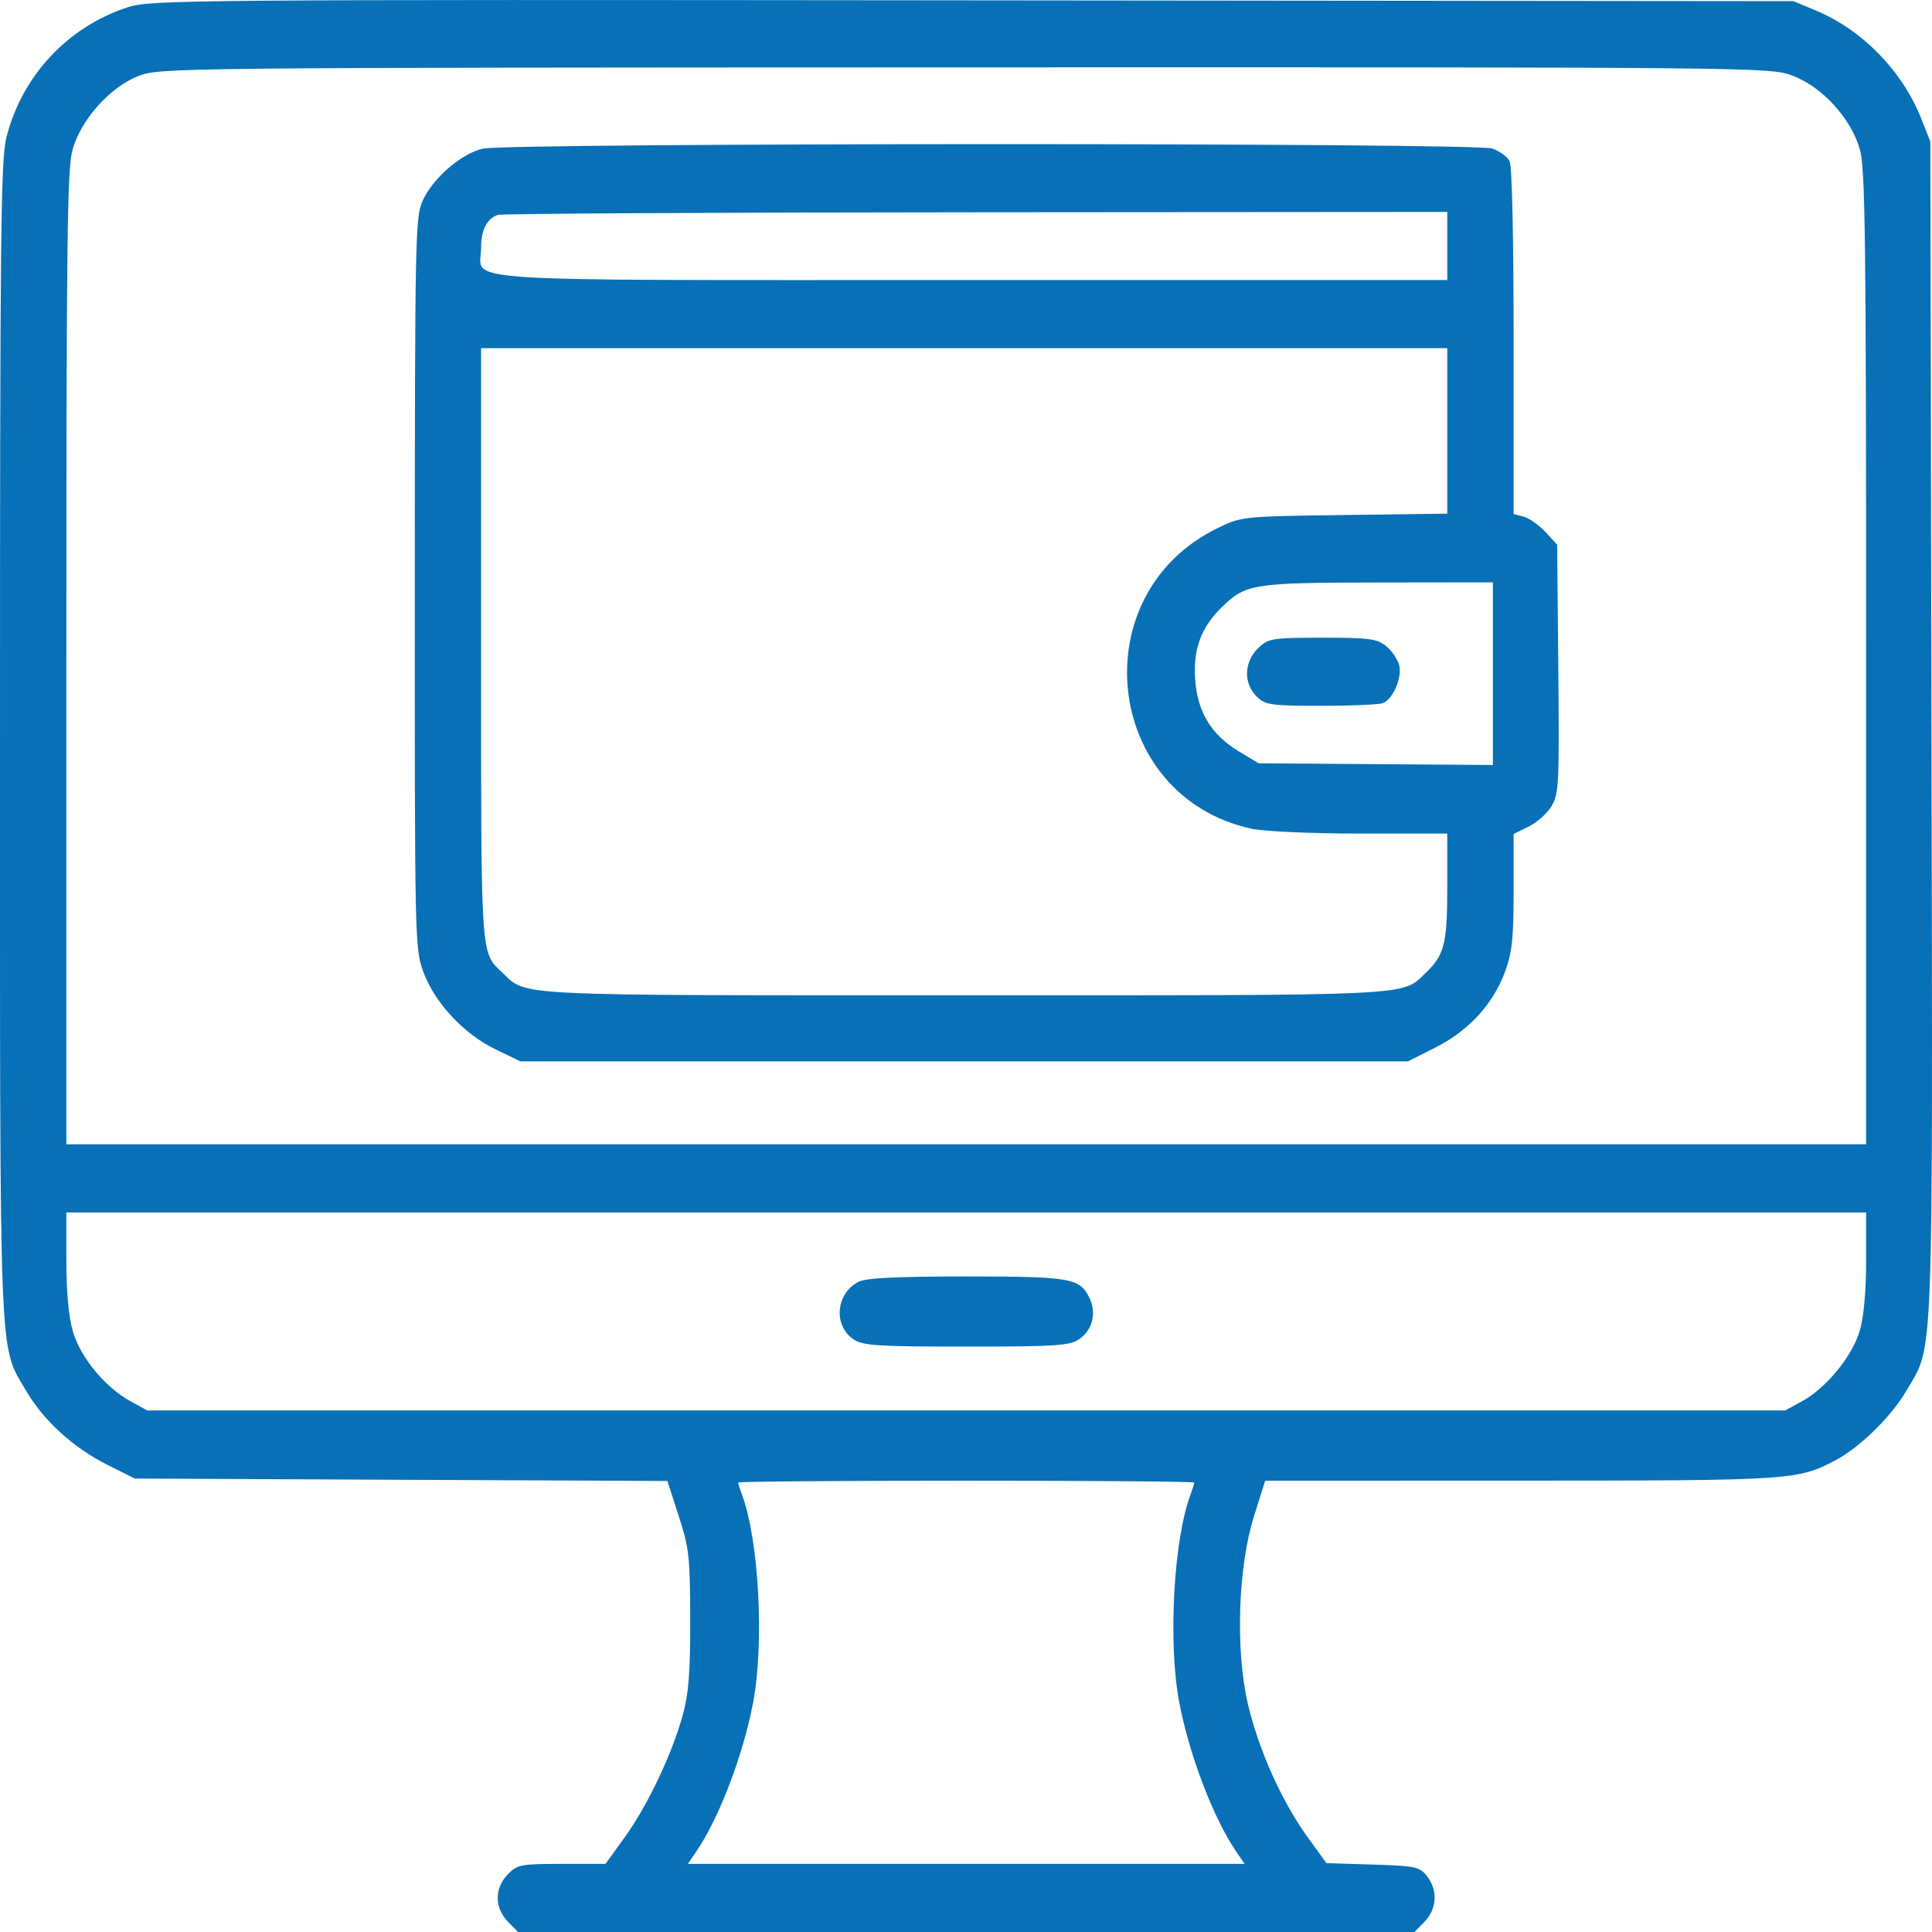 <svg width="40" height="40" viewBox="0 0 40 40" fill="none" xmlns="http://www.w3.org/2000/svg">
<g clip-path="url(#clip0_97_235)">
<path fill-rule="evenodd" clip-rule="evenodd" d="M2.641 0.151C1.397 0.56 0.456 1.57 0.133 2.842C0.016 3.304 0 4.801 0 15.318C0 28.507 -0.027 27.819 0.54 28.793C0.901 29.412 1.514 29.971 2.22 30.326L2.791 30.612L8.304 30.637L13.818 30.662L14.052 31.387C14.267 32.052 14.287 32.226 14.29 33.521C14.292 34.624 14.259 35.056 14.137 35.504C13.918 36.307 13.405 37.389 12.934 38.039L12.536 38.59H11.63C10.783 38.59 10.711 38.604 10.514 38.806C10.235 39.092 10.235 39.497 10.514 39.784L10.725 40H20.005H29.285L29.496 39.784C29.752 39.521 29.771 39.132 29.543 38.842C29.391 38.65 29.306 38.631 28.421 38.604L27.462 38.574L27.069 38.031C26.537 37.295 26.054 36.218 25.835 35.273C25.575 34.157 25.632 32.436 25.965 31.383L26.194 30.656L31.492 30.655C37.094 30.654 37.215 30.646 37.996 30.236C38.505 29.969 39.154 29.333 39.47 28.793C40.042 27.812 40.015 28.526 39.989 15.09L39.966 2.933L39.774 2.448C39.385 1.47 38.558 0.621 37.605 0.222L37.133 0.024L20.134 0.007C3.838 -0.01 3.114 -0.004 2.641 0.151ZM37.126 1.572C37.733 1.805 38.322 2.452 38.506 3.09C38.618 3.478 38.636 4.885 38.636 13.615V23.692H20.005H1.374V13.615C1.374 4.885 1.391 3.478 1.504 3.09C1.683 2.469 2.277 1.806 2.859 1.576C3.3 1.402 3.514 1.4 19.98 1.395C36.601 1.391 36.656 1.391 37.126 1.572ZM9.993 3.078C9.547 3.181 8.953 3.698 8.748 4.162C8.598 4.501 8.59 4.926 8.588 12.075C8.586 19.477 8.589 19.641 8.762 20.114C8.996 20.757 9.604 21.411 10.26 21.726L10.775 21.974H19.964H29.152L29.725 21.684C30.413 21.336 30.918 20.784 31.163 20.11C31.307 19.716 31.338 19.422 31.338 18.448V17.266L31.648 17.114C31.819 17.031 32.033 16.841 32.122 16.692C32.275 16.439 32.284 16.246 32.263 13.847L32.239 11.275L31.994 11.012C31.859 10.867 31.656 10.725 31.543 10.696L31.338 10.643V7.069C31.338 4.906 31.305 3.431 31.254 3.333C31.208 3.245 31.047 3.128 30.898 3.075C30.554 2.952 10.526 2.955 9.993 3.078ZM29.964 5.093V5.798H20.119C9.057 5.798 9.96 5.856 9.96 5.14C9.96 4.765 10.075 4.532 10.303 4.449C10.374 4.423 14.827 4.398 20.198 4.395L29.964 4.388V5.093ZM29.964 8.922V10.635L27.839 10.663C25.74 10.69 25.708 10.693 25.223 10.927C22.386 12.292 22.85 16.491 25.912 17.158C26.166 17.214 27.161 17.258 28.165 17.258H29.964V18.364C29.964 19.537 29.906 19.771 29.52 20.14C29.013 20.627 29.411 20.607 19.962 20.607C10.513 20.607 10.911 20.627 10.403 20.14C9.944 19.7 9.96 19.936 9.96 13.339V7.208H19.962H29.964V8.922ZM30.909 13.947V15.838L28.483 15.821L26.058 15.803L25.648 15.556C25.071 15.207 24.785 14.731 24.743 14.044C24.704 13.427 24.871 12.985 25.299 12.568C25.793 12.087 25.941 12.064 28.526 12.06L30.909 12.057V13.947ZM26.067 13.401C25.75 13.694 25.734 14.15 26.031 14.433C26.2 14.595 26.33 14.613 27.355 14.613C27.979 14.613 28.553 14.588 28.63 14.558C28.839 14.476 29.032 14.031 28.969 13.775C28.939 13.652 28.817 13.474 28.698 13.377C28.508 13.224 28.349 13.203 27.382 13.203C26.362 13.203 26.266 13.217 26.067 13.401ZM38.636 26.1C38.636 26.729 38.588 27.262 38.507 27.542C38.354 28.072 37.818 28.731 37.316 29.007L36.961 29.202H20.005H3.048L2.701 29.011C2.174 28.721 1.664 28.103 1.508 27.563C1.421 27.261 1.374 26.75 1.374 26.1V25.103H20.005H38.636V26.1ZM17.773 26.539C17.304 26.783 17.248 27.445 17.672 27.73C17.865 27.86 18.166 27.88 20.005 27.88C21.843 27.88 22.144 27.86 22.338 27.73C22.614 27.544 22.706 27.196 22.562 26.886C22.363 26.46 22.183 26.428 20.005 26.428C18.549 26.428 17.927 26.459 17.773 26.539ZM24.727 30.695C24.727 30.716 24.691 30.831 24.646 30.951C24.296 31.895 24.182 34.013 24.414 35.24C24.622 36.336 25.126 37.655 25.602 38.347L25.769 38.59H20.005H14.241L14.407 38.347C14.884 37.654 15.389 36.332 15.594 35.24C15.825 34.008 15.712 31.891 15.364 30.951C15.319 30.831 15.283 30.716 15.283 30.695C15.283 30.673 17.408 30.656 20.005 30.656C22.602 30.656 24.727 30.673 24.727 30.695Z" fill="#0870B7"/>
</g>
<defs>
<clipPath id="clip0_97_235">
<rect width="40" height="40" fill="white"/>
</clipPath>
</defs>
</svg>

